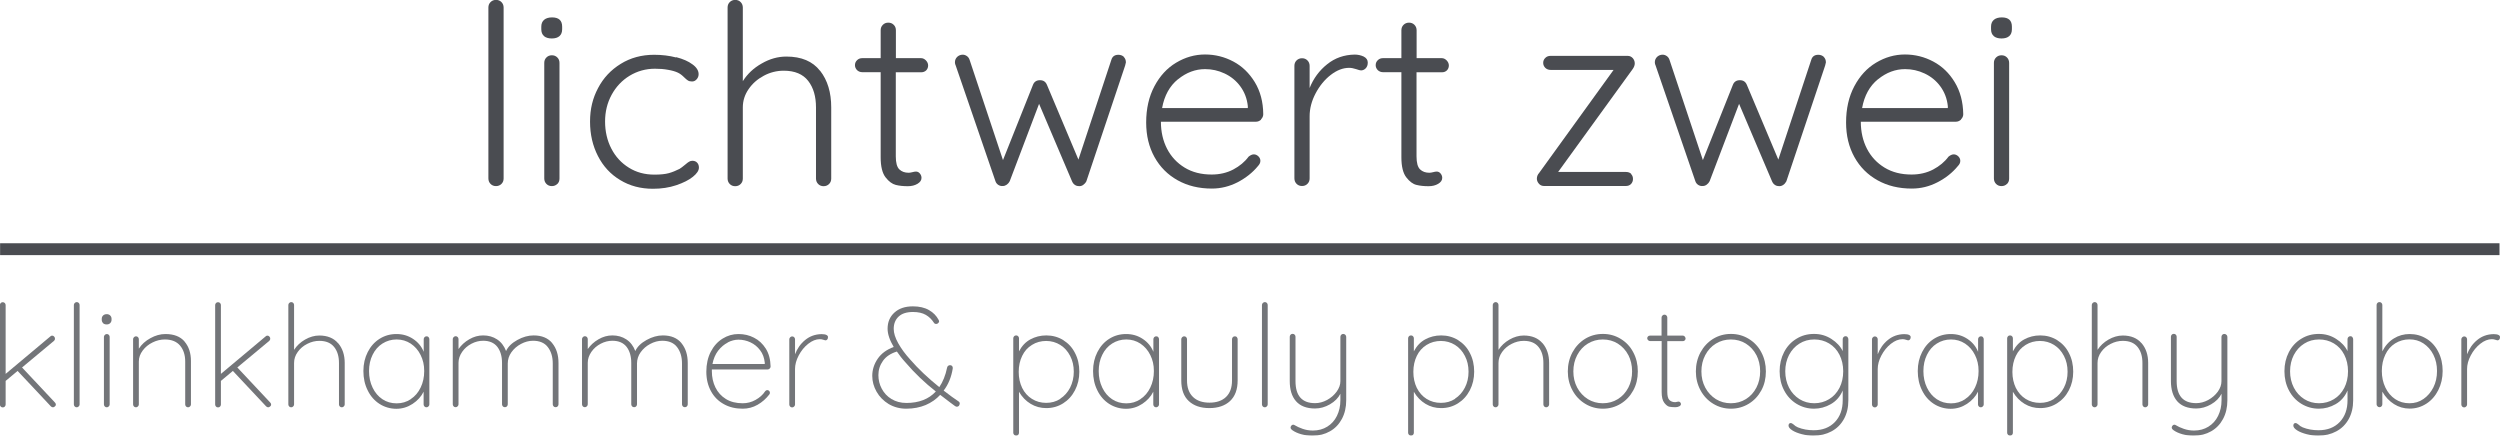 <?xml version="1.0" encoding="UTF-8"?>
<svg xmlns="http://www.w3.org/2000/svg" id="Ebene_2" viewBox="0 0 252.82 44.06">
  <defs>
    <style>.cls-1{opacity:.77;}.cls-2{fill:#4a4c51;}.cls-3{fill:none;stroke:#4a4c51;stroke-miterlimit:10;stroke-width:1.2px;}</style>
  </defs>
  <g id="Ebene_1-2">
    <g class="cls-1">
      <path class="cls-2" d="M5.65,40.9c0,.09-.04.16-.11.21s-.13.08-.18.08c-.08,0-.15-.03-.22-.1l-3.36-3.58-1.21,1.01v2.39c0,.08-.03.14-.08.2-.05.06-.12.09-.21.09s-.16-.03-.21-.09c-.05-.06-.08-.12-.08-.2v-10.06c0-.08.03-.14.08-.2s.12-.09.21-.09.16.03.21.09c.05.06.08.12.08.2v6.96l4.51-3.78c.06-.06.12-.09.19-.09.08,0,.14.03.2.09.06.06.09.13.09.22s-.03.16-.1.22l-3.23,2.69,3.33,3.55c.06.06.09.13.09.22Z"></path>
      <path class="cls-2" d="M7.96,41.1c-.06.06-.12.09-.2.09-.09,0-.16-.03-.21-.09-.05-.06-.08-.12-.08-.2v-10.06c0-.08.03-.14.09-.2.06-.06.12-.09.2-.09.09,0,.16.03.21.09.05.06.08.12.08.2v10.06c0,.08-.03.14-.09.2Z"></path>
      <path class="cls-2" d="M10.43,32.68c-.09-.09-.14-.2-.14-.33v-.12c0-.13.05-.24.14-.33.1-.09.22-.13.37-.13.13,0,.25.04.34.13.09.09.14.2.14.33v.12c0,.13-.05.24-.14.33-.09.09-.21.13-.35.13-.15,0-.28-.04-.37-.13ZM11,41.1c-.06.06-.12.09-.2.09-.09,0-.16-.03-.21-.09-.05-.06-.08-.12-.08-.2v-6.83c0-.08.03-.14.09-.2.06-.06.12-.09.2-.09.09,0,.16.03.21.09s.08.12.08.2v6.83c0,.08-.03.14-.09.2Z"></path>
      <path class="cls-2" d="M18.66,34.54c.43.5.65,1.16.65,1.96v4.4c0,.08-.03.14-.09.2s-.12.09-.2.09c-.09,0-.16-.03-.21-.09-.05-.06-.08-.12-.08-.2v-4.34c0-.65-.17-1.19-.51-1.6s-.85-.63-1.55-.63c-.42,0-.84.1-1.24.3-.41.2-.74.47-1,.82-.26.35-.39.71-.39,1.11v4.34c0,.08-.03.14-.09.2-.06.06-.12.09-.2.09-.09,0-.16-.03-.21-.09-.05-.06-.08-.12-.08-.2v-6.6c0-.08.03-.14.09-.2.06-.06.12-.09.2-.09.09,0,.16.03.21.09s.08.12.08.2v.96c.28-.43.67-.79,1.17-1.06.5-.28,1.01-.42,1.52-.42.85,0,1.5.25,1.93.75Z"></path>
      <path class="cls-2" d="M27.42,40.9c0,.09-.04.16-.11.21s-.13.08-.18.08c-.08,0-.15-.03-.22-.1l-3.36-3.58-1.21,1.01v2.39c0,.08-.03.14-.08.2-.05.06-.12.09-.21.09s-.16-.03-.21-.09c-.05-.06-.08-.12-.08-.2v-10.06c0-.08.03-.14.08-.2s.12-.09.21-.09.16.03.21.09c.05.06.08.12.08.2v6.96l4.51-3.78c.06-.06.12-.09.19-.09.08,0,.14.03.2.09.06.06.09.13.09.22s-.03.16-.1.22l-3.23,2.69,3.33,3.55c.06.06.09.13.09.22Z"></path>
      <path class="cls-2" d="M34.2,34.71c.44.52.66,1.19.66,1.99v4.2c0,.08-.03.14-.09.2-.06.06-.12.09-.2.09-.09,0-.16-.03-.21-.09-.05-.06-.08-.12-.08-.2v-4.2c0-.66-.16-1.2-.49-1.61-.33-.41-.82-.62-1.5-.62-.41,0-.82.1-1.21.3-.4.2-.72.47-.97.82-.25.35-.37.71-.37,1.11v4.2c0,.08-.03.14-.09.2-.06.06-.12.09-.2.09-.09,0-.16-.03-.21-.09-.05-.06-.08-.12-.08-.2v-10.06c0-.08.03-.14.09-.2.06-.06.12-.09.2-.09.09,0,.16.03.21.09s.08.12.08.2v4.54c.27-.42.64-.77,1.11-1.04.47-.27.96-.41,1.44-.41.82,0,1.46.26,1.9.78Z"></path>
      <path class="cls-2" d="M43.34,34.1c.05.06.08.12.08.2v6.6c0,.08-.03.14-.09.2-.06.06-.12.09-.2.09-.09,0-.16-.03-.21-.09-.05-.06-.08-.12-.08-.2v-1.29c-.24.49-.61.9-1.11,1.23-.5.33-1.05.5-1.65.5s-1.2-.17-1.71-.5c-.51-.33-.91-.79-1.19-1.37-.29-.58-.43-1.23-.43-1.95s.15-1.35.44-1.92.69-1.02,1.2-1.34c.51-.32,1.07-.48,1.7-.48s1.18.16,1.68.49c.5.33.86.76,1.08,1.31v-1.28c0-.08.03-.14.08-.2.05-.06.12-.09.21-.09s.16.03.21.09ZM41.54,40.36c.43-.28.76-.67,1-1.17.24-.5.36-1.05.36-1.67s-.12-1.12-.36-1.61c-.24-.49-.57-.87-1-1.16-.43-.28-.9-.42-1.43-.42s-1,.14-1.43.41-.76.65-1,1.14c-.24.48-.36,1.03-.36,1.65s.12,1.17.36,1.67c.24.5.57.89.99,1.17.42.28.9.42,1.44.42s1-.14,1.43-.42Z"></path>
      <path class="cls-2" d="M55.84,34.7c.43.52.64,1.19.64,2.01v4.18c0,.08-.03.14-.08.2-.05.06-.12.09-.21.09s-.16-.03-.21-.09c-.05-.06-.08-.12-.08-.2v-4.13c0-.68-.17-1.23-.5-1.66-.33-.43-.83-.64-1.5-.64-.41,0-.82.11-1.21.32-.4.21-.72.49-.97.84-.25.35-.37.73-.37,1.14v4.13c0,.08-.03.14-.08.2-.05.06-.12.09-.21.09s-.16-.03-.21-.09c-.05-.06-.08-.12-.08-.2v-4.2c0-.66-.16-1.2-.47-1.61-.32-.41-.8-.62-1.44-.62-.4,0-.8.1-1.18.3-.38.2-.7.47-.94.82-.24.35-.37.71-.37,1.11v4.2c0,.08-.03.14-.09.2-.06.06-.12.09-.2.09-.09,0-.16-.03-.21-.09-.05-.06-.08-.12-.08-.2v-6.6c0-.08.03-.14.09-.2.06-.06.12-.09.2-.09.09,0,.16.03.21.09s.08.12.08.2v1.01c.28-.4.64-.73,1.09-.99.45-.26.91-.39,1.4-.39.53,0,1,.13,1.41.4.41.27.71.66.91,1.18.2-.44.58-.81,1.14-1.12s1.11-.46,1.65-.46c.82,0,1.45.26,1.88.78Z"></path>
      <path class="cls-2" d="M68.91,34.7c.43.52.64,1.19.64,2.01v4.18c0,.08-.03.14-.08.2-.05.06-.12.09-.21.09s-.16-.03-.21-.09c-.05-.06-.08-.12-.08-.2v-4.13c0-.68-.17-1.23-.5-1.66-.33-.43-.83-.64-1.5-.64-.41,0-.82.11-1.21.32-.4.21-.72.49-.97.84-.25.35-.37.73-.37,1.14v4.13c0,.08-.03.14-.08.2-.05.06-.12.09-.21.09s-.16-.03-.21-.09c-.05-.06-.08-.12-.08-.2v-4.2c0-.66-.16-1.2-.47-1.61-.32-.41-.8-.62-1.44-.62-.4,0-.8.1-1.18.3-.38.2-.7.47-.94.82-.24.35-.37.71-.37,1.11v4.2c0,.08-.03.14-.09.2-.06.06-.12.09-.2.09-.09,0-.16-.03-.21-.09-.05-.06-.08-.12-.08-.2v-6.6c0-.08.03-.14.09-.2.06-.06.12-.09.2-.09.09,0,.16.03.21.09s.08.12.08.2v1.01c.28-.4.64-.73,1.09-.99.45-.26.91-.39,1.4-.39.53,0,1,.13,1.41.4.41.27.71.66.91,1.18.2-.44.58-.81,1.14-1.12s1.11-.46,1.65-.46c.82,0,1.45.26,1.88.78Z"></path>
      <path class="cls-2" d="M77.79,39.54c.05.05.07.11.07.18s-.02.12-.06.17c-.32.42-.71.77-1.18,1.04-.47.27-.97.4-1.51.4-.72,0-1.36-.15-1.91-.46-.56-.31-.99-.74-1.3-1.31s-.47-1.22-.47-1.97.15-1.44.45-2.02c.3-.58.7-1.02,1.2-1.33.5-.31,1.03-.46,1.6-.46s1.09.12,1.57.37c.48.24.88.61,1.19,1.1s.47,1.09.49,1.81c0,.08-.03.15-.09.21-.06.06-.12.09-.2.09h-5.65v.19c0,.59.12,1.14.36,1.63.24.49.59.88,1.06,1.17s1.04.43,1.7.43c.46,0,.89-.11,1.3-.34s.73-.51.96-.86c.07-.09.15-.13.24-.13.07,0,.12.03.17.08ZM73.6,34.64c-.37.19-.69.46-.98.83-.28.37-.47.82-.57,1.34h5.29v-.13c-.05-.49-.2-.91-.47-1.26-.26-.35-.59-.62-.98-.8-.39-.18-.79-.27-1.21-.27-.35,0-.72.09-1.09.28Z"></path>
      <path class="cls-2" d="M83.73,34.11c0,.09-.02.16-.07.22-.05.06-.11.09-.19.09-.03,0-.1-.02-.21-.06s-.23-.06-.35-.06c-.39,0-.79.16-1.18.47-.39.31-.71.7-.96,1.18-.25.47-.37.93-.37,1.37v3.59c0,.08-.03.14-.09.2-.06.06-.12.09-.2.09-.09,0-.16-.03-.21-.09-.05-.06-.08-.12-.08-.2v-6.6c0-.08.03-.14.09-.2.06-.06.12-.09.2-.09.09,0,.16.03.21.09s.08.12.08.2v1.52c.22-.58.56-1.07,1.03-1.45.46-.38,1.01-.58,1.65-.59.44,0,.66.11.66.33Z"></path>
      <path class="cls-2" d="M97.05,40.83c0,.08-.03.15-.08.21s-.12.09-.21.09c-.04,0-.1-.02-.17-.06-.03-.02-.19-.14-.49-.36l-1.02-.78c-.4.44-.89.78-1.47,1.03-.58.24-1.23.37-1.96.37-.66,0-1.25-.16-1.78-.47-.52-.32-.93-.73-1.22-1.24s-.44-1.04-.44-1.61c0-.61.18-1.19.55-1.73.37-.54.91-.93,1.62-1.19-.41-.69-.62-1.31-.62-1.85,0-.67.23-1.21.69-1.63.46-.42,1.08-.63,1.87-.63.65,0,1.2.13,1.63.38.44.25.75.58.96.97.04.08.06.13.06.17,0,.06-.03.11-.09.17-.06.06-.12.09-.2.09-.11,0-.19-.04-.24-.13-.22-.34-.49-.6-.82-.79-.33-.19-.76-.29-1.29-.29-.63,0-1.12.15-1.45.46s-.5.72-.5,1.25c0,.42.15.9.45,1.44.3.54.7,1.09,1.21,1.65.82.95,1.81,1.88,2.95,2.8.36-.53.63-1.19.79-1.98.02-.08.05-.14.11-.18.05-.04.12-.06.19-.06.09,0,.16.03.21.09.05.06.07.14.06.24-.14.88-.45,1.63-.92,2.24.62.48,1.12.84,1.5,1.09.09.06.13.13.13.23ZM94.64,39.59c-1.11-.87-2.14-1.85-3.08-2.95-.34-.37-.62-.74-.86-1.09-.62.19-1.09.5-1.4.93-.31.43-.47.92-.47,1.45,0,.49.11.95.34,1.38.23.43.55.78.98,1.04.43.26.93.4,1.51.4,1.27,0,2.27-.39,2.98-1.16Z"></path>
      <path class="cls-2" d="M107.53,34.4c.51.32.91.75,1.19,1.31.29.56.43,1.18.43,1.88s-.15,1.32-.44,1.88c-.29.56-.69,1-1.2,1.32-.51.32-1.07.48-1.7.48-.57,0-1.1-.14-1.58-.43-.48-.29-.87-.69-1.18-1.22v4.15c0,.08-.03.14-.08.2s-.12.09-.21.09c-.08,0-.14-.03-.2-.09-.06-.06-.09-.12-.09-.2v-9.56c0-.08.03-.14.08-.2.05-.06.12-.09.21-.09s.16.03.21.09.08.12.08.2v1.32c.29-.55.67-.95,1.15-1.21.48-.26,1.02-.4,1.61-.4.63,0,1.2.16,1.71.47ZM107.22,40.32c.42-.27.75-.64,1-1.12.24-.48.37-1.02.37-1.61s-.12-1.13-.37-1.6c-.24-.47-.58-.85-1-1.11s-.9-.4-1.42-.4-1.02.13-1.44.4c-.43.26-.76.63-.99,1.11-.23.47-.35,1.01-.35,1.62s.12,1.14.35,1.62c.23.47.57.85.99,1.11.43.27.91.4,1.44.4s1-.13,1.42-.4Z"></path>
      <path class="cls-2" d="M117.13,34.1c.05.06.08.12.08.2v6.6c0,.08-.03.14-.09.2-.06.06-.12.09-.2.09-.09,0-.16-.03-.21-.09-.05-.06-.08-.12-.08-.2v-1.29c-.24.49-.61.9-1.11,1.23-.5.33-1.05.5-1.65.5s-1.2-.17-1.71-.5c-.51-.33-.91-.79-1.19-1.37-.29-.58-.43-1.23-.43-1.95s.15-1.35.44-1.92.69-1.02,1.2-1.34c.51-.32,1.07-.48,1.7-.48s1.18.16,1.68.49c.5.33.86.76,1.08,1.31v-1.28c0-.08.03-.14.08-.2.05-.06.12-.09.21-.09s.16.03.21.09ZM115.33,40.36c.43-.28.76-.67,1-1.17.24-.5.36-1.05.36-1.67s-.12-1.12-.36-1.61c-.24-.49-.57-.87-1-1.16-.43-.28-.9-.42-1.43-.42s-1,.14-1.43.41-.76.65-1,1.14c-.24.48-.36,1.03-.36,1.65s.12,1.17.36,1.67c.24.5.57.89.99,1.17.42.28.9.42,1.44.42s1-.14,1.43-.42Z"></path>
      <path class="cls-2" d="M125.08,34.1c.05.06.08.12.08.2v4.18c0,.91-.26,1.6-.77,2.08-.51.47-1.21.71-2.09.71s-1.58-.24-2.08-.71c-.51-.47-.76-1.17-.76-2.08v-4.18c0-.08.03-.14.09-.2.06-.06.12-.09.2-.09.09,0,.16.03.21.09s.08.12.08.2v4.18c0,.72.2,1.27.6,1.66s.96.58,1.67.58,1.28-.19,1.68-.58.6-.94.6-1.66v-4.18c0-.08.03-.14.08-.2.05-.06.12-.09.21-.09s.16.03.21.09Z"></path>
      <path class="cls-2" d="M128.11,41.1c-.06.06-.12.09-.2.09-.09,0-.16-.03-.21-.09-.05-.06-.08-.12-.08-.2v-10.06c0-.08.03-.14.09-.2.06-.06.12-.09.2-.09.09,0,.16.03.21.09.05.06.08.12.08.2v10.06c0,.08-.03.14-.09.2Z"></path>
      <path class="cls-2" d="M136.06,33.87c.05.06.08.12.08.2v6.41c0,.72-.15,1.35-.44,1.89-.29.54-.69.96-1.21,1.25-.51.29-1.09.44-1.75.44-.42,0-.81-.05-1.16-.15-.35-.1-.64-.23-.88-.4-.17-.12-.23-.24-.16-.39.07-.12.15-.17.24-.17.05,0,.09.01.13.04.23.14.51.27.83.38.32.11.66.17,1.03.17.54,0,1.03-.13,1.45-.39s.75-.62.98-1.09c.23-.47.35-.99.35-1.59v-.65c-.22.43-.57.79-1.06,1.07-.48.28-.99.42-1.5.42-.86,0-1.5-.25-1.93-.74s-.63-1.17-.63-2.03v-4.49c0-.08.03-.14.08-.2.05-.06.12-.09.21-.09s.16.03.21.09.08.12.08.2v4.49c0,1.49.66,2.23,1.98,2.23.41,0,.82-.11,1.21-.32.4-.22.72-.5.97-.84.25-.35.38-.7.38-1.06v-4.49c0-.08.03-.14.08-.2s.12-.09.21-.09.15.03.21.09Z"></path>
      <path class="cls-2" d="M147.46,34.4c.51.32.91.75,1.19,1.31.29.56.43,1.18.43,1.88s-.15,1.32-.44,1.88c-.29.56-.69,1-1.2,1.32-.51.32-1.07.48-1.7.48-.58,0-1.1-.14-1.58-.43-.48-.29-.87-.69-1.18-1.22v4.15c0,.08-.03.14-.08.2s-.12.09-.21.09c-.08,0-.14-.03-.2-.09s-.09-.12-.09-.2v-9.56c0-.08.03-.14.08-.2s.12-.09.21-.09.16.03.21.09.08.12.08.2v1.32c.29-.55.67-.95,1.15-1.21.48-.26,1.02-.4,1.61-.4.63,0,1.2.16,1.71.47ZM147.14,40.32c.42-.27.75-.64,1-1.12.25-.48.37-1.02.37-1.61s-.12-1.13-.37-1.6c-.24-.47-.58-.85-1-1.11s-.9-.4-1.42-.4-1.02.13-1.45.4-.76.63-.99,1.11c-.23.47-.35,1.01-.35,1.62s.12,1.14.35,1.62c.24.47.57.85.99,1.11.43.27.91.4,1.45.4s1-.13,1.42-.4Z"></path>
      <path class="cls-2" d="M156,34.71c.44.52.66,1.19.66,1.99v4.2c0,.08-.03.14-.09.2-.06.06-.12.09-.2.09-.09,0-.16-.03-.21-.09-.05-.06-.08-.12-.08-.2v-4.2c0-.66-.16-1.2-.49-1.61-.33-.41-.82-.62-1.5-.62-.41,0-.82.1-1.21.3-.4.2-.72.47-.97.82-.25.35-.37.71-.37,1.11v4.2c0,.08-.03.14-.09.2-.06.06-.12.09-.2.09-.09,0-.16-.03-.21-.09-.05-.06-.08-.12-.08-.2v-10.06c0-.08.03-.14.09-.2s.12-.09.2-.09c.09,0,.16.03.21.09s.08.12.08.2v4.54c.27-.42.64-.77,1.11-1.04.47-.27.96-.41,1.44-.41.82,0,1.46.26,1.9.78Z"></path>
      <path class="cls-2" d="M165.17,39.48c-.31.57-.73,1.02-1.27,1.35-.54.33-1.14.5-1.8.5s-1.26-.17-1.8-.5c-.54-.33-.97-.78-1.28-1.36-.31-.57-.47-1.21-.47-1.91s.16-1.35.47-1.93c.31-.57.74-1.03,1.27-1.36.54-.33,1.14-.5,1.81-.5s1.26.17,1.8.5c.54.33.97.78,1.27,1.36.31.58.46,1.22.46,1.93s-.15,1.35-.46,1.92ZM164.67,35.91c-.25-.49-.61-.87-1.06-1.16-.45-.28-.96-.42-1.52-.42s-1.06.14-1.52.42c-.46.28-.81.67-1.07,1.16s-.39,1.04-.39,1.65.13,1.15.39,1.64.62.87,1.07,1.16c.46.28.96.42,1.52.42s1.07-.14,1.52-.42.8-.66,1.06-1.16.38-1.04.38-1.65-.13-1.16-.38-1.65Z"></path>
      <path class="cls-2" d="M170.37,34.04c.06.06.09.12.09.19,0,.08-.03.14-.08.19-.05.05-.12.08-.19.08h-1.58v5.12c0,.42.07.7.22.84.15.14.34.21.57.21.04,0,.09,0,.17-.03.07-.02.13-.03.18-.03.07,0,.12.03.17.08.05.05.07.11.07.18,0,.09-.06.16-.17.22s-.25.09-.4.09c-.24,0-.44-.02-.6-.05s-.33-.16-.51-.39-.27-.59-.27-1.1v-5.15h-1.18c-.07,0-.13-.03-.19-.09-.06-.06-.09-.12-.09-.19,0-.08.03-.14.08-.19.05-.05.12-.08.19-.08h1.18v-1.83c0-.08.03-.14.09-.2s.12-.09.2-.09c.09,0,.16.03.21.09s.08.12.08.2v1.83h1.58c.07,0,.13.03.19.09Z"></path>
      <path class="cls-2" d="M178.12,39.48c-.31.57-.73,1.02-1.27,1.35-.54.33-1.14.5-1.8.5s-1.26-.17-1.8-.5c-.54-.33-.97-.78-1.28-1.36-.31-.57-.47-1.21-.47-1.91s.16-1.35.47-1.93c.31-.57.74-1.03,1.27-1.36.54-.33,1.14-.5,1.81-.5s1.26.17,1.8.5c.54.33.97.78,1.27,1.36.31.58.46,1.22.46,1.93s-.15,1.35-.46,1.92ZM177.62,35.91c-.25-.49-.61-.87-1.06-1.16-.45-.28-.96-.42-1.52-.42s-1.06.14-1.52.42c-.46.28-.81.67-1.07,1.16s-.39,1.04-.39,1.65.13,1.15.39,1.64.62.87,1.07,1.16c.46.28.96.42,1.52.42s1.07-.14,1.52-.42.8-.66,1.06-1.16.38-1.04.38-1.65-.13-1.16-.38-1.65Z"></path>
      <path class="cls-2" d="M186.84,34.1c.05.06.08.12.08.2v6.18c0,.73-.15,1.36-.45,1.9-.3.54-.71.95-1.25,1.24-.54.29-1.15.44-1.84.44-.38,0-.77-.05-1.16-.15-.39-.1-.72-.23-.97-.39-.25-.16-.38-.32-.38-.48,0-.08.02-.14.06-.19s.1-.07.18-.07c.06,0,.14.05.26.14.13.13.28.23.45.3.47.19,1,.29,1.6.29.9,0,1.61-.28,2.14-.83.53-.56.79-1.29.79-2.2v-.99c-.26.61-.66,1.07-1.2,1.38-.54.31-1.11.46-1.7.46-.65,0-1.24-.17-1.78-.5-.53-.33-.95-.78-1.25-1.36-.3-.57-.45-1.22-.45-1.93s.15-1.35.45-1.93c.3-.58.72-1.03,1.25-1.35.53-.33,1.12-.49,1.78-.49s1.23.17,1.76.51c.53.34.91.75,1.14,1.23v-1.22c0-.08.03-.14.08-.2s.12-.09.21-.09.16.03.21.09ZM184.97,40.37c.45-.27.79-.65,1.05-1.14.25-.49.38-1.05.38-1.68s-.13-1.19-.38-1.68c-.25-.49-.6-.87-1.05-1.14-.45-.27-.95-.4-1.5-.4s-1.06.14-1.5.42c-.45.28-.79.66-1.05,1.15-.25.49-.38,1.04-.38,1.65s.13,1.16.38,1.65c.25.49.6.87,1.05,1.16.45.28.95.42,1.5.42s1.06-.14,1.5-.41Z"></path>
      <path class="cls-2" d="M193.22,34.11c0,.09-.02.16-.07.22s-.11.09-.19.09c-.03,0-.1-.02-.21-.06-.11-.04-.23-.06-.35-.06-.39,0-.79.16-1.18.47-.39.31-.71.7-.96,1.18-.25.47-.37.93-.37,1.37v3.59c0,.08-.03.14-.09.2-.06.06-.12.09-.2.09-.09,0-.16-.03-.21-.09-.05-.06-.08-.12-.08-.2v-6.6c0-.08.03-.14.09-.2s.12-.09.2-.09c.09,0,.16.03.21.09s.08.12.08.2v1.52c.22-.58.56-1.07,1.03-1.45.46-.38,1.01-.58,1.65-.59.44,0,.66.11.66.33Z"></path>
      <path class="cls-2" d="M200.53,34.1c.05.06.08.12.08.2v6.6c0,.08-.03.14-.09.2-.06.06-.12.09-.2.09-.09,0-.16-.03-.21-.09-.05-.06-.08-.12-.08-.2v-1.29c-.24.49-.61.9-1.11,1.23-.5.33-1.05.5-1.65.5s-1.2-.17-1.71-.5c-.51-.33-.91-.79-1.19-1.37-.29-.58-.43-1.23-.43-1.95s.15-1.35.44-1.92c.29-.57.69-1.02,1.2-1.34.51-.32,1.07-.48,1.7-.48s1.18.16,1.68.49c.5.33.86.76,1.08,1.31v-1.28c0-.08.03-.14.08-.2s.12-.09.21-.09.16.03.21.09ZM198.73,40.36c.43-.28.76-.67,1-1.17.24-.5.36-1.05.36-1.67s-.12-1.12-.36-1.61-.57-.87-1-1.16c-.43-.28-.9-.42-1.43-.42s-1,.14-1.43.41c-.43.27-.76.65-1,1.14-.24.48-.36,1.03-.36,1.65s.12,1.17.36,1.67c.24.5.57.89.99,1.17s.9.42,1.44.42,1-.14,1.43-.42Z"></path>
      <path class="cls-2" d="M208.04,34.4c.51.32.91.75,1.19,1.31.29.56.43,1.18.43,1.88s-.15,1.32-.44,1.88c-.29.56-.69,1-1.2,1.32-.51.32-1.07.48-1.7.48-.58,0-1.1-.14-1.58-.43-.48-.29-.87-.69-1.18-1.22v4.15c0,.08-.03.14-.08.2s-.12.09-.21.09c-.08,0-.14-.03-.2-.09s-.09-.12-.09-.2v-9.56c0-.08.03-.14.08-.2s.12-.09.21-.09.16.03.21.09.08.12.08.2v1.32c.29-.55.67-.95,1.15-1.21.48-.26,1.02-.4,1.61-.4.63,0,1.2.16,1.71.47ZM207.72,40.32c.42-.27.75-.64,1-1.12.25-.48.37-1.02.37-1.61s-.12-1.13-.37-1.6c-.24-.47-.58-.85-1-1.11s-.9-.4-1.42-.4-1.02.13-1.45.4-.76.63-.99,1.11c-.23.47-.35,1.01-.35,1.62s.12,1.14.35,1.62c.24.47.57.85.99,1.11.43.27.91.4,1.45.4s1-.13,1.42-.4Z"></path>
      <path class="cls-2" d="M216.58,34.71c.44.52.66,1.19.66,1.99v4.2c0,.08-.03.14-.09.2-.06.06-.12.09-.2.09-.09,0-.16-.03-.21-.09-.05-.06-.08-.12-.08-.2v-4.2c0-.66-.16-1.2-.49-1.61-.33-.41-.82-.62-1.5-.62-.41,0-.82.1-1.21.3-.4.2-.72.47-.97.82-.25.35-.37.71-.37,1.11v4.2c0,.08-.03.14-.09.2-.06.06-.12.09-.2.09-.09,0-.16-.03-.21-.09-.05-.06-.08-.12-.08-.2v-10.06c0-.08.03-.14.09-.2s.12-.09.2-.09c.09,0,.16.03.21.09s.08.12.08.2v4.54c.27-.42.64-.77,1.11-1.04.47-.27.96-.41,1.44-.41.82,0,1.46.26,1.9.78Z"></path>
      <path class="cls-2" d="M225.17,33.87c.05.06.08.12.08.2v6.41c0,.72-.15,1.35-.44,1.89-.29.54-.69.96-1.21,1.25-.51.29-1.09.44-1.75.44-.42,0-.81-.05-1.16-.15s-.64-.23-.88-.4c-.17-.12-.23-.24-.16-.39.07-.12.15-.17.24-.17.05,0,.09.01.13.04.23.14.5.27.83.38.32.11.66.17,1.03.17.55,0,1.03-.13,1.45-.39.42-.26.75-.62.98-1.09.23-.47.35-.99.35-1.59v-.65c-.22.43-.57.79-1.06,1.07-.48.28-.99.42-1.5.42-.86,0-1.5-.25-1.93-.74-.42-.49-.63-1.17-.63-2.03v-4.49c0-.08.03-.14.08-.2s.12-.09.21-.09.16.03.21.09.08.12.08.2v4.49c0,1.49.66,2.23,1.98,2.23.41,0,.82-.11,1.21-.32.4-.22.72-.5.97-.84.25-.35.37-.7.37-1.06v-4.49c0-.08.03-.14.08-.2.05-.06.12-.09.21-.09s.16.03.21.09Z"></path>
      <path class="cls-2" d="M237.89,34.1c.05.06.08.12.08.2v6.18c0,.73-.15,1.36-.45,1.9-.3.54-.71.95-1.25,1.24-.54.29-1.15.44-1.84.44-.38,0-.77-.05-1.16-.15-.39-.1-.72-.23-.97-.39-.25-.16-.38-.32-.38-.48,0-.08.02-.14.06-.19s.1-.07.18-.07c.06,0,.14.05.26.14.13.13.28.23.45.3.47.19,1,.29,1.6.29.9,0,1.61-.28,2.14-.83.53-.56.79-1.29.79-2.2v-.99c-.26.61-.66,1.07-1.2,1.38-.54.31-1.11.46-1.7.46-.65,0-1.24-.17-1.78-.5-.53-.33-.95-.78-1.25-1.36-.3-.57-.45-1.22-.45-1.93s.15-1.35.45-1.93c.3-.58.72-1.03,1.25-1.35.53-.33,1.12-.49,1.78-.49s1.23.17,1.76.51c.53.34.91.75,1.14,1.23v-1.22c0-.08.03-.14.08-.2s.12-.09.21-.09.16.03.21.09ZM236.02,40.37c.45-.27.79-.65,1.05-1.14.25-.49.38-1.05.38-1.68s-.13-1.19-.38-1.68c-.25-.49-.6-.87-1.05-1.14-.45-.27-.95-.4-1.5-.4s-1.06.14-1.5.42c-.45.28-.79.66-1.05,1.15-.25.49-.38,1.04-.38,1.65s.13,1.16.38,1.65c.25.49.6.87,1.05,1.16.45.28.95.42,1.5.42s1.06-.14,1.5-.41Z"></path>
      <path class="cls-2" d="M245.4,34.26c.51.32.91.77,1.19,1.34.29.57.43,1.21.43,1.92s-.15,1.35-.44,1.93c-.29.58-.69,1.04-1.2,1.37s-1.07.5-1.7.5c-.57,0-1.09-.15-1.57-.45-.48-.3-.88-.72-1.19-1.26v1.28c0,.08-.03.14-.08.2-.05.06-.12.09-.21.09-.08,0-.14-.03-.2-.09-.06-.06-.09-.12-.09-.2v-10.05c0-.08.03-.14.08-.2.05-.06.12-.09.21-.09s.16.03.21.09c.05.06.08.12.08.2v4.69c.29-.57.67-1,1.16-1.3.48-.3,1.02-.45,1.6-.45.63,0,1.2.16,1.71.48ZM245.08,40.35c.42-.29.75-.68,1-1.17.25-.49.37-1.05.37-1.66s-.12-1.16-.37-1.65c-.24-.48-.58-.86-1-1.14s-.9-.41-1.42-.41-1.02.14-1.45.41-.76.65-.99,1.14c-.23.48-.35,1.03-.35,1.65s.12,1.17.36,1.67c.24.5.57.89.99,1.17.42.28.9.42,1.44.42s1-.14,1.42-.43Z"></path>
      <path class="cls-2" d="M252.82,34.11c0,.09-.02.16-.07.22s-.11.09-.19.09c-.03,0-.1-.02-.21-.06-.11-.04-.23-.06-.35-.06-.39,0-.79.16-1.18.47-.39.31-.71.7-.96,1.18-.25.47-.37.93-.37,1.37v3.59c0,.08-.03.14-.09.2-.06.06-.12.09-.2.09-.09,0-.16-.03-.21-.09-.05-.06-.08-.12-.08-.2v-6.6c0-.08.03-.14.09-.2s.12-.09.2-.09c.09,0,.16.03.21.09s.08.12.08.2v1.52c.22-.58.56-1.07,1.03-1.45.46-.38,1.01-.58,1.65-.59.44,0,.66.11.66.33Z"></path>
    </g>
    <path class="cls-2" d="M50.71,18.6c-.14.14-.33.22-.55.22s-.4-.07-.55-.22c-.14-.14-.22-.33-.22-.55V.76c0-.22.07-.4.22-.55s.33-.22.55-.22.4.07.55.22c.14.14.22.33.22.55v17.29c0,.22-.07.4-.22.55Z"></path>
    <path class="cls-2" d="M55.02,3.65c-.19-.16-.28-.39-.28-.7v-.25c0-.31.1-.54.29-.7.19-.16.46-.24.8-.24.68,0,1.02.31,1.02.94v.25c0,.31-.09.54-.27.7-.18.16-.44.24-.78.24s-.6-.08-.79-.24ZM56.36,18.6c-.14.14-.33.22-.55.22s-.4-.07-.55-.22c-.14-.14-.22-.33-.22-.55V6.36c0-.22.07-.4.22-.55s.33-.22.55-.22.4.07.55.22.22.33.22.55v11.7c0,.22-.07.4-.22.55Z"></path>
    <path class="cls-2" d="M68.38,5.78c.69.18,1.24.42,1.65.73.42.3.62.64.62.99,0,.19-.06.36-.19.51-.13.15-.28.23-.47.23-.17,0-.31-.03-.42-.1-.11-.07-.23-.17-.37-.31-.22-.22-.43-.38-.64-.48-.25-.12-.59-.22-1-.29-.42-.08-.86-.11-1.33-.11-.93,0-1.78.24-2.56.71-.77.47-1.38,1.12-1.82,1.93-.44.81-.66,1.71-.66,2.7s.21,1.93.64,2.75c.42.81,1.01,1.45,1.77,1.92.75.47,1.61.7,2.58.7.61,0,1.1-.05,1.46-.15.36-.1.72-.25,1.08-.43.12-.07.32-.22.61-.46.14-.12.25-.21.36-.27.1-.06.21-.09.33-.09.2,0,.36.06.48.19.12.13.18.29.18.5,0,.29-.2.6-.61.93s-.97.61-1.68.85c-.71.24-1.5.36-2.36.36-1.24,0-2.34-.29-3.31-.88-.97-.58-1.72-1.39-2.25-2.43-.53-1.03-.8-2.19-.8-3.48s.27-2.37.81-3.39c.54-1.03,1.3-1.84,2.29-2.45.98-.61,2.11-.92,3.38-.92.8,0,1.54.09,2.22.27Z"></path>
    <path class="cls-2" d="M82.94,7.16c.75.96,1.12,2.19,1.12,3.7v7.2c0,.22-.07.4-.22.55-.14.14-.33.22-.55.22s-.4-.07-.55-.22c-.14-.14-.22-.33-.22-.55v-7.2c0-1.1-.26-2-.79-2.68s-1.35-1.03-2.47-1.03c-.71,0-1.39.17-2.02.51-.64.34-1.15.79-1.54,1.36-.39.57-.58,1.18-.58,1.84v7.2c0,.22-.07.4-.22.55s-.33.22-.55.22-.4-.07-.55-.22c-.14-.14-.22-.33-.22-.55V.76c0-.22.07-.4.22-.55.14-.14.33-.22.55-.22s.4.07.55.22c.14.14.22.33.22.55v7.45c.46-.73,1.09-1.33,1.91-1.79.81-.47,1.64-.7,2.49-.7,1.53,0,2.66.48,3.41,1.44Z"></path>
    <path class="cls-2" d="M90.59,7.3v8.52c0,.64.12,1.08.36,1.31s.55.34.94.34c.1,0,.23-.02.38-.06.15-.04.27-.06.36-.06.15,0,.28.06.39.19.11.13.17.28.17.45,0,.24-.14.44-.41.6-.27.16-.59.24-.97.24-.46,0-.86-.04-1.22-.13s-.7-.34-1.03-.76c-.33-.42-.5-1.1-.5-2.03V7.3h-1.86c-.2,0-.38-.07-.52-.2-.14-.14-.22-.31-.22-.51s.07-.37.22-.51c.14-.14.32-.2.52-.2h1.86v-2.82c0-.22.07-.4.22-.55s.33-.22.55-.22.4.07.55.22.22.33.22.55v2.82h2.54c.19,0,.35.08.5.23.14.15.22.32.22.51,0,.2-.07.37-.2.5-.14.13-.31.19-.51.19h-2.54Z"></path>
    <path class="cls-2" d="M113.64,5.75c.14.14.22.32.22.56,0,.02-.03.13-.08.33l-3.92,11.7c-.08.15-.2.28-.33.37-.14.09-.28.13-.43.11-.15,0-.29-.04-.41-.13-.12-.08-.21-.2-.28-.36l-3.33-7.83-2.97,7.83c-.07.14-.17.25-.29.34-.13.09-.26.14-.39.14-.17.02-.33-.02-.47-.11s-.24-.22-.29-.37l-4.02-11.7c-.05-.1-.08-.21-.08-.33,0-.22.08-.4.23-.55.15-.14.34-.22.56-.22.15,0,.29.05.42.14.13.09.22.22.27.37l3.38,10.15,3.03-7.6c.12-.32.36-.48.71-.48s.58.16.71.48l3.18,7.55,3.33-10.09c.1-.34.34-.51.71-.51.22,0,.4.07.55.2Z"></path>
    <path class="cls-2" d="M127.54,12.09c-.15.14-.33.22-.53.22h-9.61c0,1.02.21,1.93.62,2.73.42.81,1.01,1.44,1.78,1.91s1.68.7,2.73.7c.81,0,1.54-.17,2.19-.51.64-.34,1.16-.77,1.55-1.3.19-.15.36-.23.53-.23s.32.07.46.2c.14.14.2.29.2.46,0,.19-.09.36-.25.53-.54.66-1.23,1.2-2.05,1.63-.82.42-1.69.64-2.61.64-1.31,0-2.46-.28-3.46-.84-1-.56-1.78-1.34-2.34-2.35-.56-1.01-.84-2.17-.84-3.5,0-1.39.28-2.61.83-3.65.55-1.04,1.28-1.84,2.2-2.39.92-.55,1.89-.83,2.92-.83s1.97.24,2.86.71c.89.47,1.61,1.17,2.17,2.08.56.92.85,2,.86,3.25,0,.2-.08.38-.23.52ZM119.13,8.01c-.84.68-1.38,1.65-1.61,2.92h8.67v-.2c-.08-.76-.34-1.43-.76-2-.42-.57-.95-1-1.59-1.3-.64-.3-1.29-.44-1.97-.44-.98,0-1.89.34-2.73,1.02Z"></path>
    <path class="cls-2" d="M137.91,5.72c.27.14.41.34.41.61,0,.24-.07.43-.2.57s-.3.22-.48.22c-.08,0-.25-.04-.5-.13-.25-.08-.48-.13-.7-.13-.63,0-1.25.24-1.87.72-.62.48-1.13,1.11-1.53,1.87s-.6,1.53-.6,2.31v6.28c0,.22-.07.4-.22.55s-.33.22-.55.22-.4-.07-.55-.22c-.14-.14-.22-.33-.22-.55V6.66c0-.22.07-.4.22-.55.14-.14.33-.22.55-.22s.4.07.55.22c.14.14.22.33.22.55v2.24c.39-.97.98-1.77,1.77-2.4.79-.64,1.72-.96,2.78-.98.34,0,.64.07.92.2Z"></path>
    <path class="cls-2" d="M143.25,7.3v8.52c0,.64.12,1.08.36,1.31s.55.34.94.34c.1,0,.23-.02.38-.06.15-.04.27-.06.36-.06.15,0,.28.06.39.19.11.13.17.28.17.45,0,.24-.14.44-.41.6-.27.16-.59.24-.97.24-.46,0-.86-.04-1.22-.13-.36-.08-.7-.34-1.03-.76-.33-.42-.5-1.1-.5-2.03V7.3h-1.86c-.2,0-.38-.07-.52-.2-.14-.14-.22-.31-.22-.51s.07-.37.22-.51c.14-.14.32-.2.52-.2h1.86v-2.82c0-.22.07-.4.22-.55.14-.14.33-.22.55-.22s.4.07.55.22c.14.14.22.33.22.55v2.82h2.54c.19,0,.35.08.5.23.14.15.22.32.22.51,0,.2-.07.37-.2.5-.14.13-.3.19-.51.19h-2.54Z"></path>
    <path class="cls-2" d="M164.94,17.59c.14.14.2.31.2.51s-.07.37-.2.51c-.14.14-.31.2-.53.2h-8.26c-.22,0-.4-.08-.53-.24-.14-.16-.2-.33-.2-.5,0-.22.08-.42.23-.58l7.53-10.42h-6.38c-.2,0-.38-.07-.52-.2-.14-.14-.22-.31-.22-.51s.07-.37.22-.51c.14-.14.32-.2.52-.2h7.81c.2,0,.37.08.51.23.13.15.2.33.2.53,0,.19-.07.37-.2.56l-7.55,10.42h6.87c.22,0,.4.07.53.2Z"></path>
    <path class="cls-2" d="M184.43,5.75c.14.14.22.32.22.56,0,.02-.03.13-.08.33l-3.92,11.7c-.08.15-.19.28-.33.37s-.28.13-.43.11c-.15,0-.29-.04-.41-.13-.12-.08-.21-.2-.28-.36l-3.33-7.83-2.98,7.83c-.07.14-.17.25-.29.34s-.26.14-.39.14c-.17.02-.33-.02-.47-.11-.14-.09-.24-.22-.29-.37l-4.02-11.7c-.05-.1-.08-.21-.08-.33,0-.22.08-.4.23-.55.15-.14.34-.22.56-.22.15,0,.29.05.42.14.13.09.22.22.27.37l3.38,10.15,3.03-7.6c.12-.32.36-.48.71-.48s.58.16.71.48l3.18,7.55,3.33-10.09c.1-.34.34-.51.71-.51.22,0,.4.07.55.2Z"></path>
    <path class="cls-2" d="M198.32,12.09c-.15.14-.33.22-.53.22h-9.61c0,1.02.21,1.93.62,2.73.42.81,1.01,1.44,1.78,1.91s1.68.7,2.73.7c.81,0,1.54-.17,2.19-.51.64-.34,1.16-.77,1.55-1.3.19-.15.36-.23.53-.23s.32.07.46.2c.14.14.2.29.2.46,0,.19-.08.36-.25.53-.54.66-1.22,1.2-2.05,1.63s-1.69.64-2.61.64c-1.31,0-2.46-.28-3.46-.84-1-.56-1.78-1.34-2.34-2.35s-.84-2.17-.84-3.5c0-1.39.28-2.61.83-3.65s1.28-1.84,2.2-2.39c.92-.55,1.89-.83,2.92-.83s1.97.24,2.86.71c.89.47,1.62,1.17,2.17,2.08.56.92.85,2,.87,3.25,0,.2-.08.38-.23.52ZM189.92,8.01c-.84.68-1.38,1.65-1.61,2.92h8.67v-.2c-.08-.76-.34-1.43-.76-2s-.95-1-1.59-1.3c-.64-.3-1.29-.44-1.97-.44-.98,0-1.89.34-2.73,1.02Z"></path>
    <path class="cls-2" d="M201.63,3.65c-.19-.16-.28-.39-.28-.7v-.25c0-.31.1-.54.29-.7.19-.16.46-.24.8-.24.68,0,1.02.31,1.02.94v.25c0,.31-.09.54-.27.7-.18.16-.44.24-.78.24s-.6-.08-.79-.24ZM202.96,18.6c-.14.14-.33.22-.55.22s-.4-.07-.55-.22c-.14-.14-.22-.33-.22-.55V6.36c0-.22.07-.4.22-.55.14-.14.33-.22.55-.22s.4.07.55.22c.14.14.22.33.22.55v11.7c0,.22-.07.4-.22.55Z"></path>
    <line class="cls-3" x1=".01" y1="25.2" x2="252.77" y2="25.2"></line>
  </g>
</svg>
